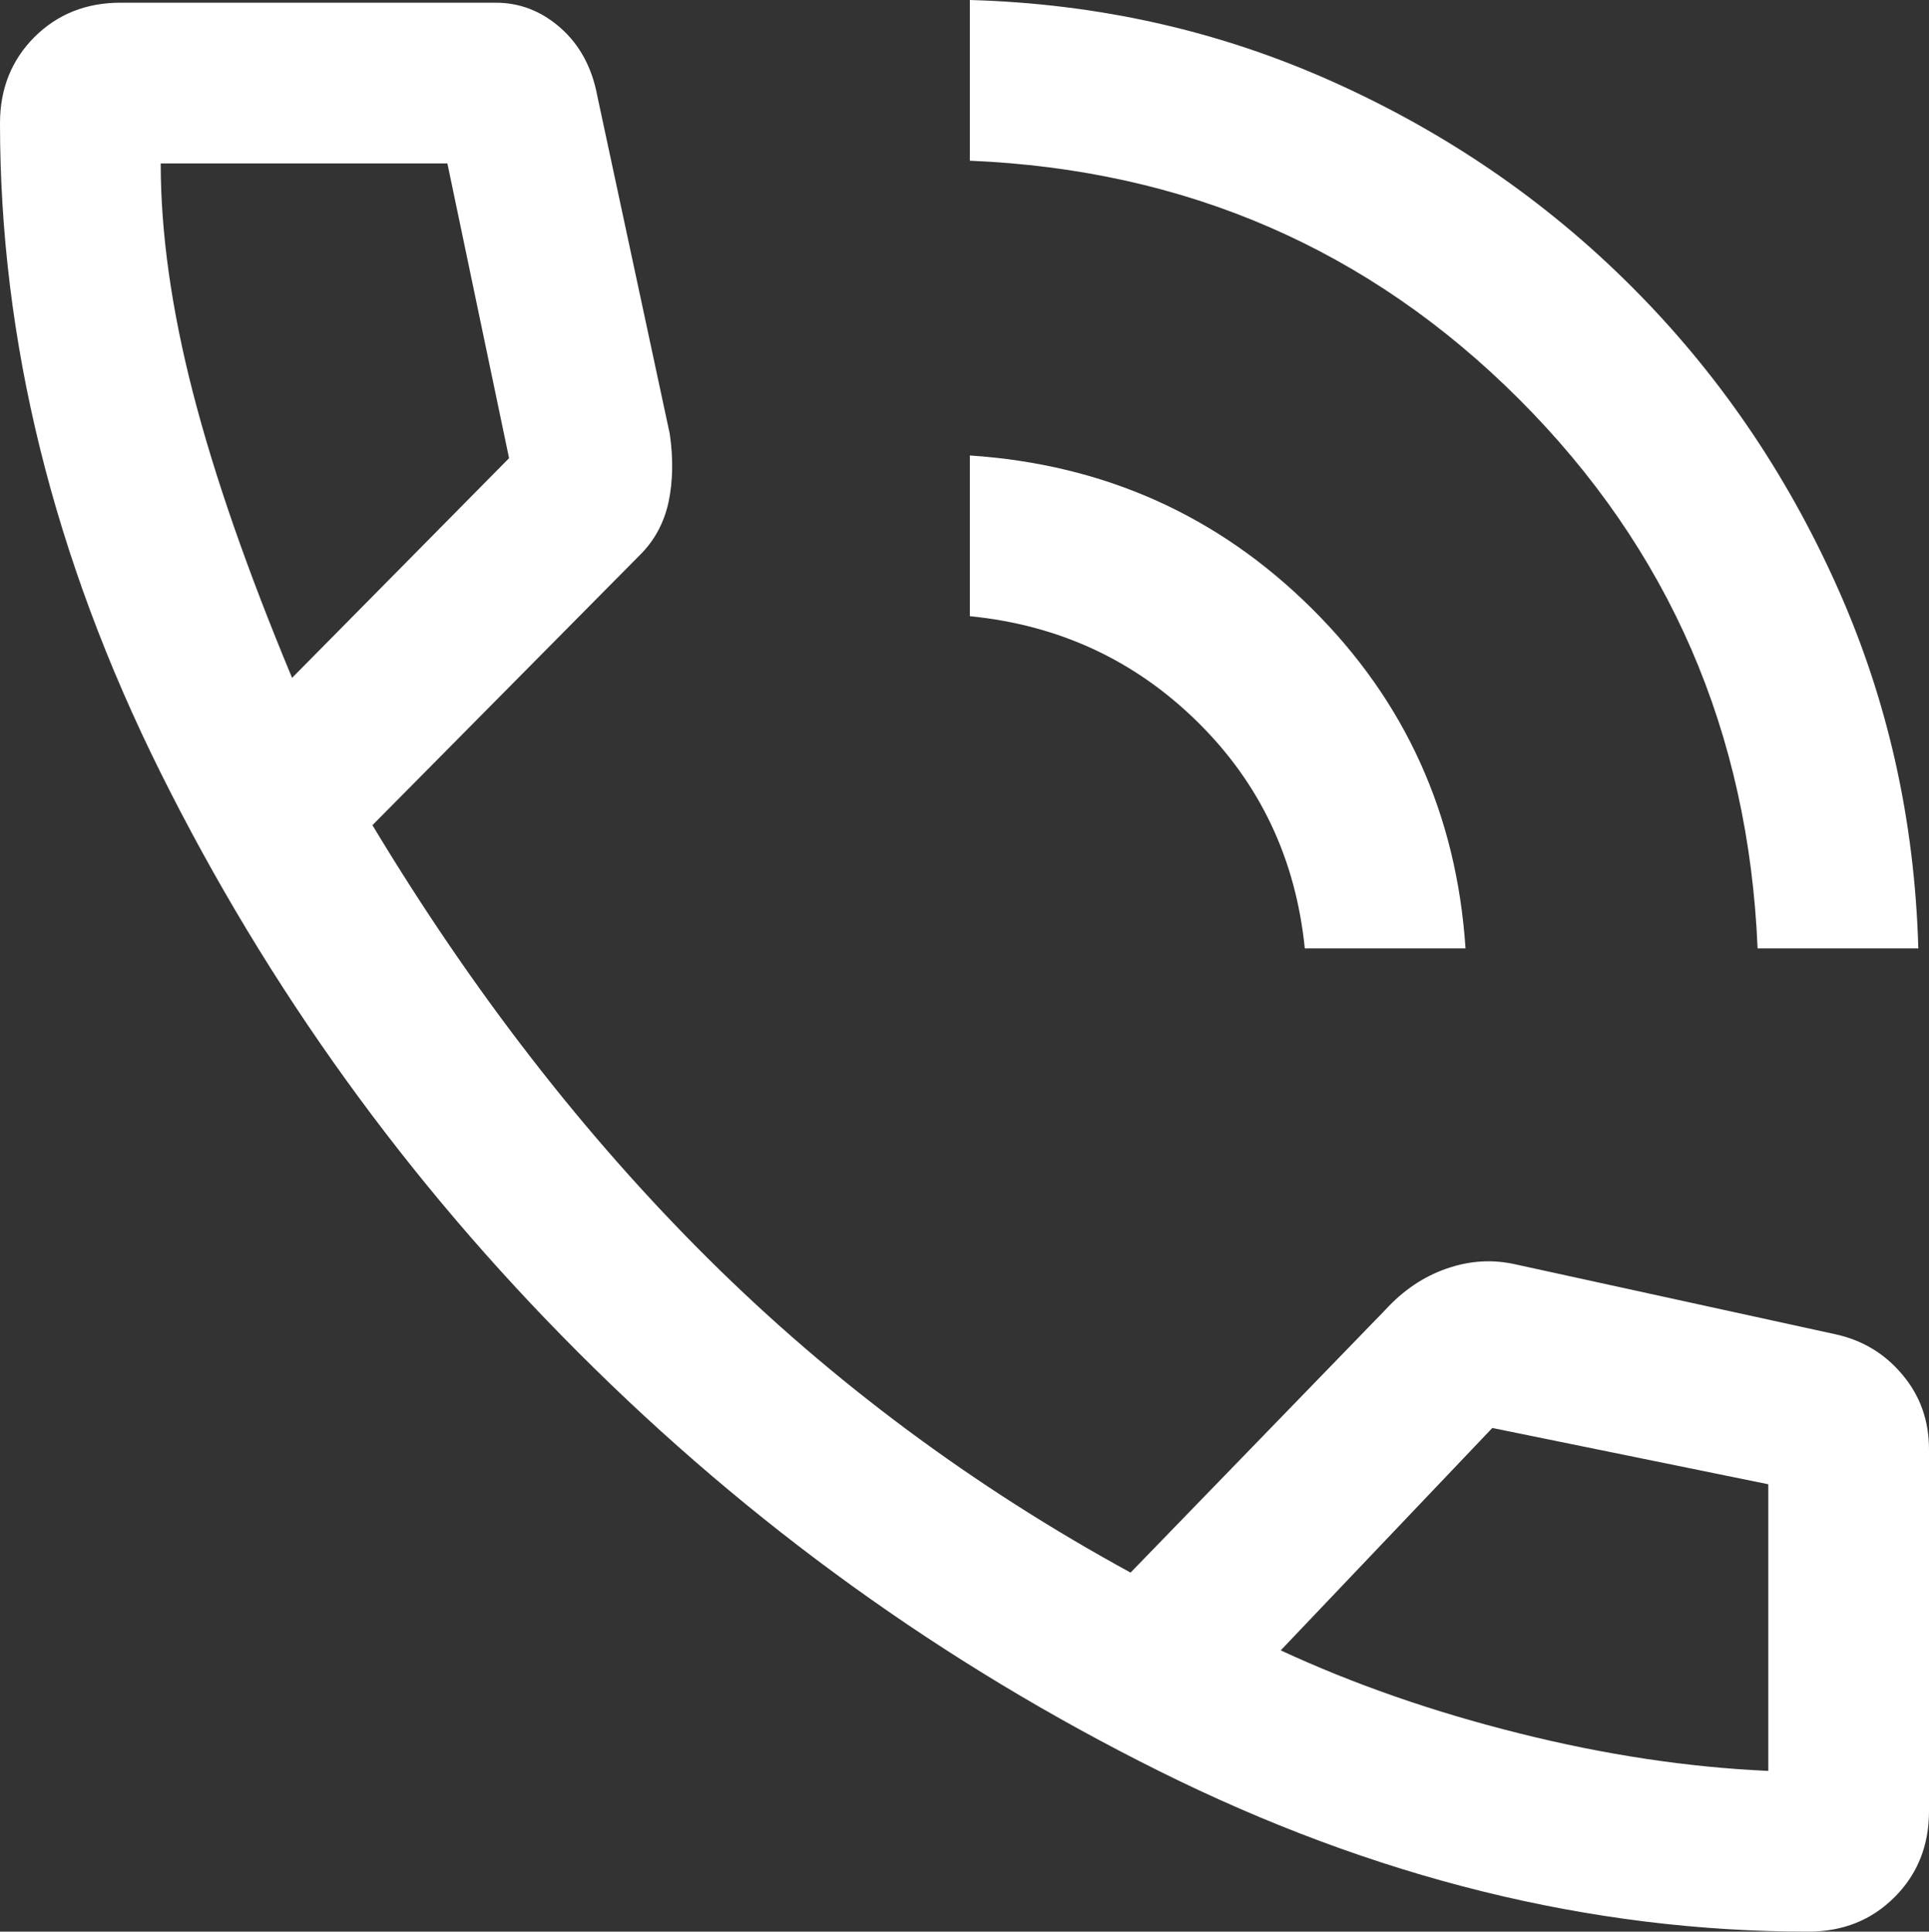 <?xml version="1.0" encoding="utf-8"?>
<svg width="14.979px" height="15px" viewBox="0 0 14.979 15" version="1.1" xmlns:xlink="http://www.w3.org/1999/xlink" xmlns="http://www.w3.org/2000/svg">
  <rect x="0" y="0" width="14.979" height="15" fill="#333333" stroke="none"/>
  <path d="M13.648 7.365C13.578 5.687 12.961 4.265 11.796 3.1C10.631 1.935 9.209 1.318 7.531 1.248L7.531 0C8.53 0.028 9.469 0.239 10.35 0.635C11.231 1.03 12.004 1.56 12.67 2.226C13.336 2.892 13.866 3.665 14.261 4.546C14.657 5.426 14.868 6.366 14.896 7.365L13.648 7.365ZM10.132 7.365C10.062 6.671 9.785 6.085 9.3 5.607C8.814 5.128 8.225 4.854 7.531 4.785L7.531 3.537C8.571 3.606 9.456 4.001 10.184 4.723C10.912 5.444 11.311 6.325 11.38 7.365L10.132 7.365ZM14.043 15C12.351 15 10.669 14.584 8.998 13.752C7.327 12.92 5.825 11.838 4.494 10.506C3.162 9.175 2.08 7.673 1.248 6.002C0.416 4.331 0 2.649 0 0.957C0 0.69 0.089 0.467 0.267 0.288C0.446 0.11 0.669 0.021 0.936 0.021L3.849 0.021C4.038 0.021 4.206 0.087 4.354 0.218C4.503 0.35 4.598 0.527 4.639 0.749L5.201 3.37C5.229 3.564 5.225 3.741 5.191 3.901C5.156 4.06 5.083 4.196 4.972 4.307L2.892 6.408C3.668 7.698 4.539 8.821 5.503 9.778C6.467 10.735 7.559 11.546 8.779 12.212L10.756 10.173C10.895 10.021 11.054 9.913 11.234 9.851C11.415 9.788 11.595 9.778 11.775 9.82L14.251 10.361C14.463 10.407 14.638 10.513 14.774 10.677C14.911 10.84 14.979 11.033 14.979 11.255L14.979 14.064C14.979 14.331 14.89 14.554 14.712 14.732C14.533 14.911 14.31 15 14.043 15ZM2.268 5.264L3.953 3.558L3.474 1.269L1.248 1.269C1.248 1.81 1.332 2.403 1.498 3.048C1.664 3.693 1.921 4.431 2.268 5.264ZM9.945 12.816C10.513 13.079 11.13 13.294 11.796 13.46C12.462 13.627 13.107 13.724 13.731 13.752L13.731 11.526L11.588 11.089L9.945 12.816Z" id="Shape" fill="#FFFFFF" stroke="none" />
</svg>